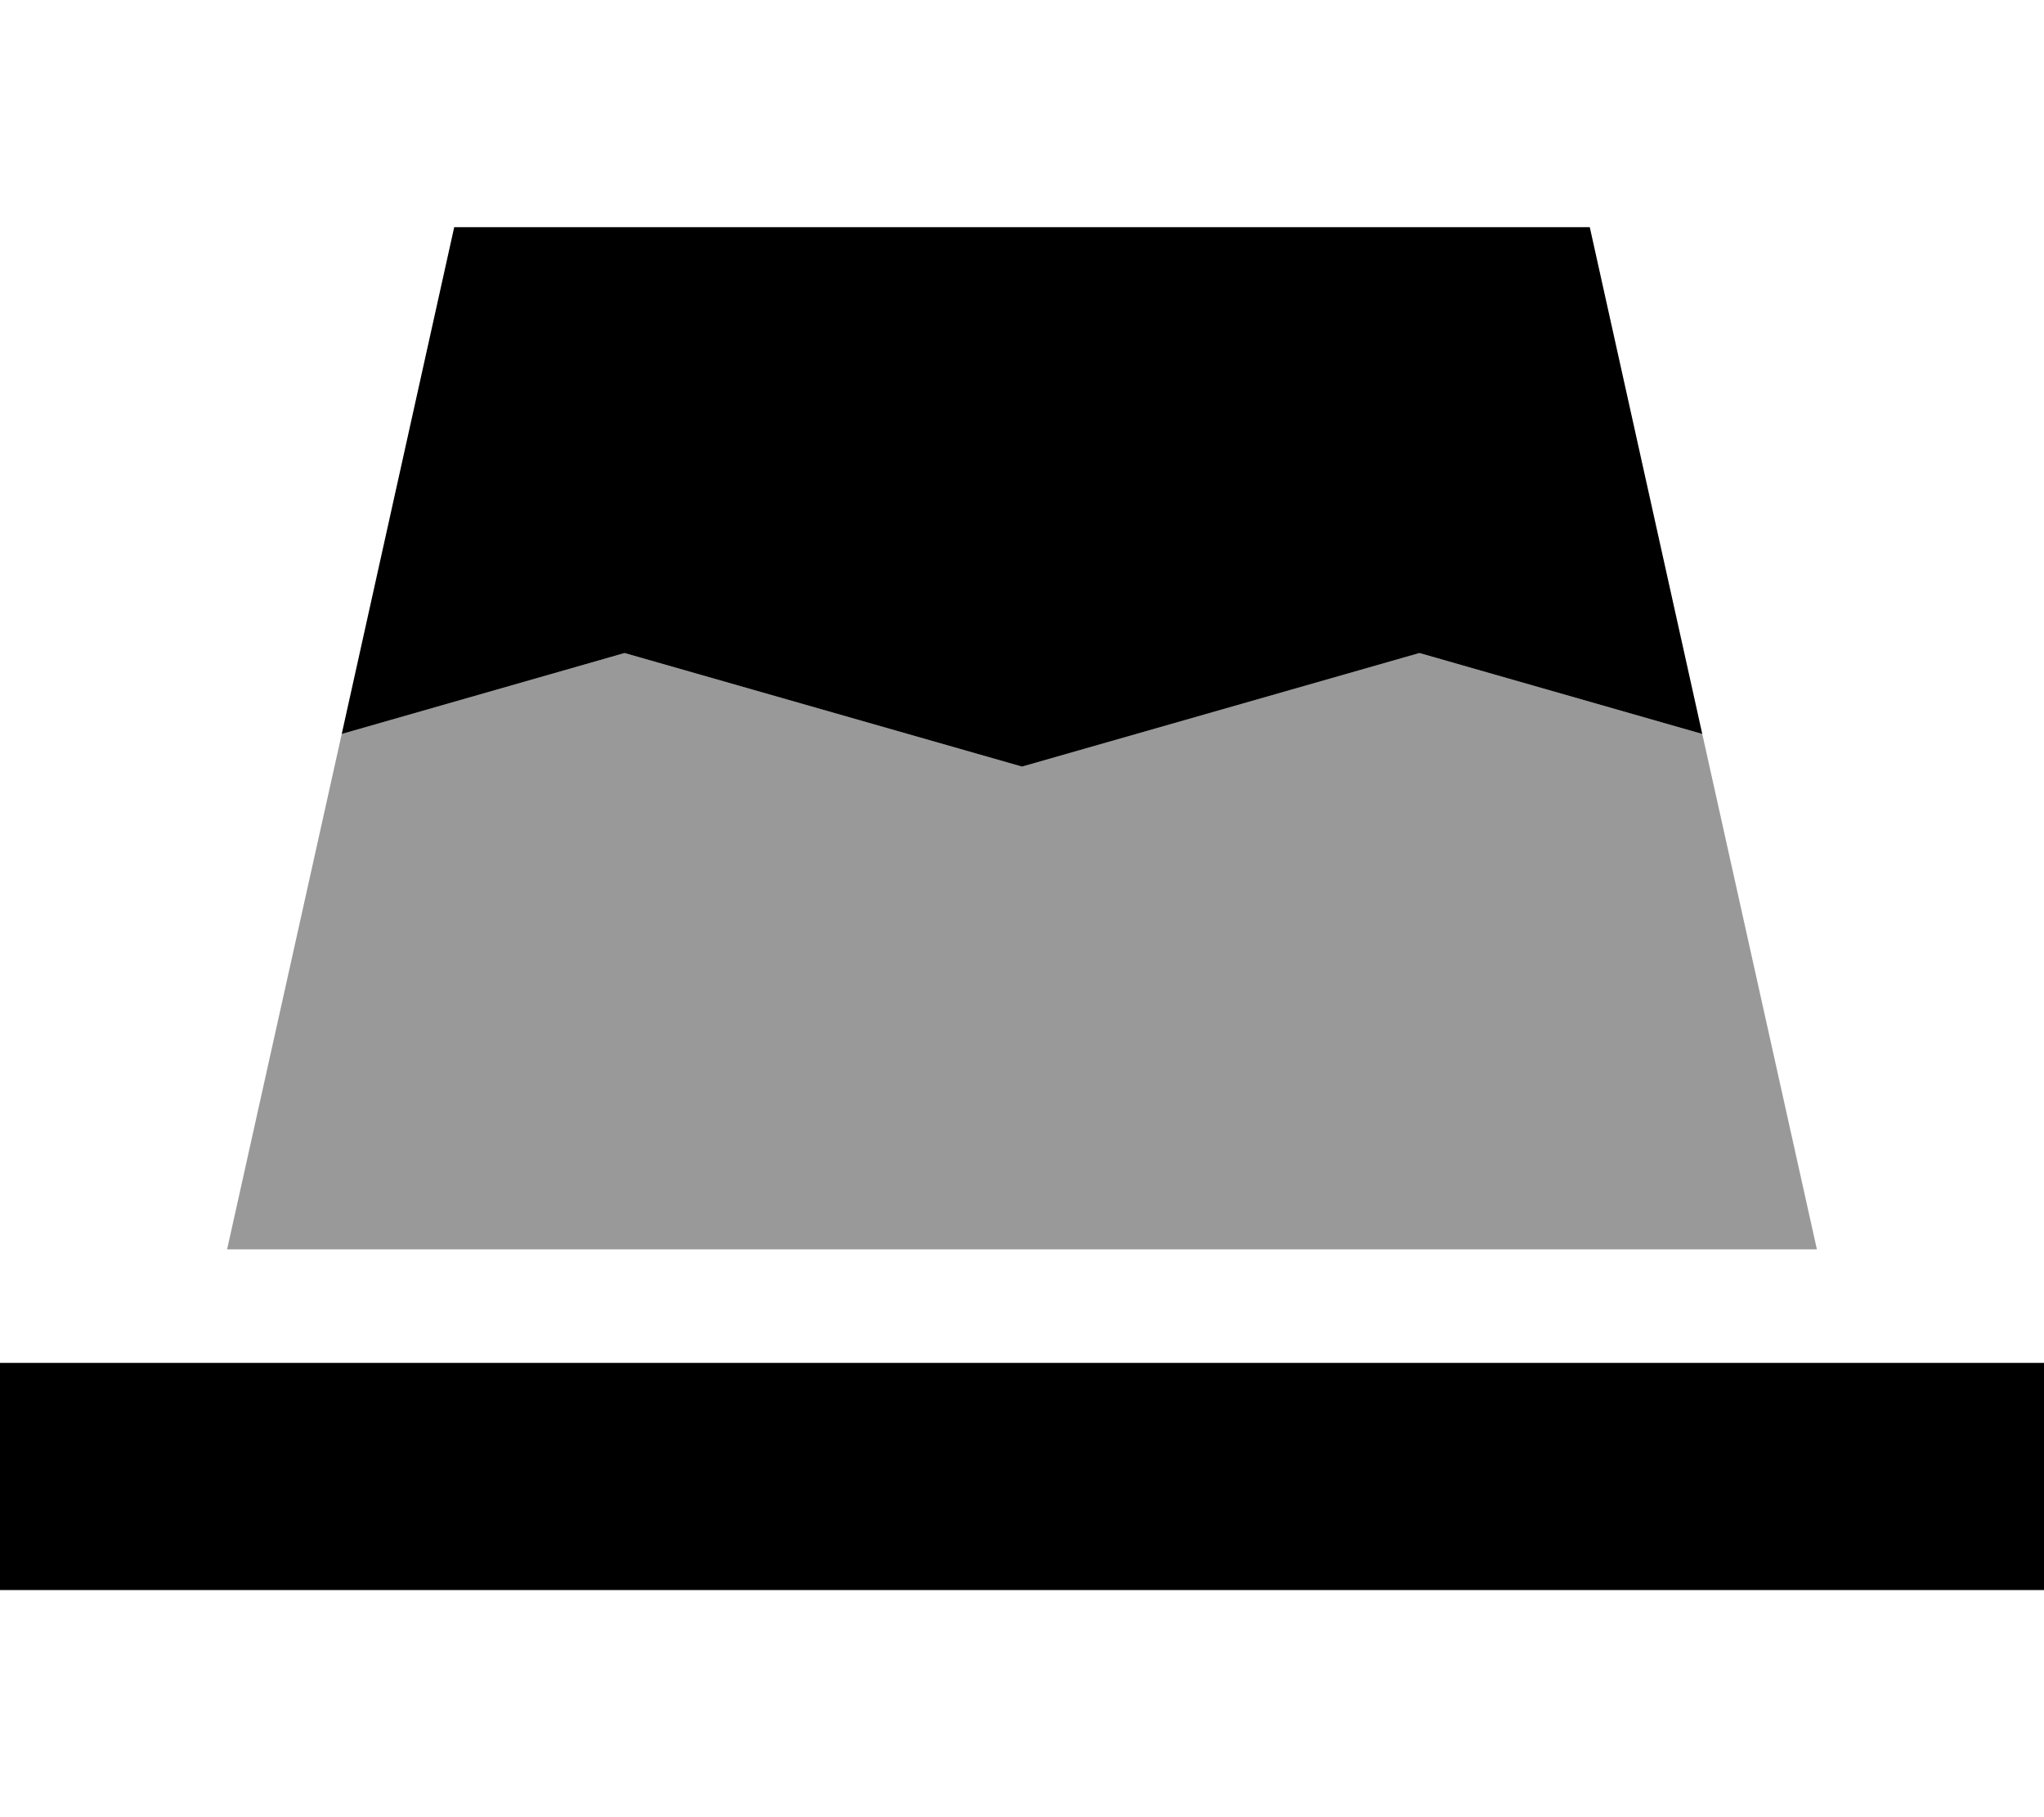 <svg xmlns="http://www.w3.org/2000/svg" viewBox="0 0 576 512"><!--! Font Awesome Pro 6.7.2 by @fontawesome - https://fontawesome.com License - https://fontawesome.com/license (Commercial License) Copyright 2024 Fonticons, Inc. --><defs><style>.fa-secondary{opacity:.4}</style></defs><path class="fa-secondary" d="M64 352L96.3 206.8c26.6-7.6 53.1-15.2 79.7-22.8c37.3 10.7 74.7 21.3 112 32c37.3-10.7 74.7-21.3 112-32l79.7 22.8L512 352 64 352z"/><path class="fa-primary" d="M128 64l320 0 31.7 142.8L400 184 288 216 176 184 96.3 206.8 128 64zM32 384l512 0 32 0 0 64-32 0L32 448 0 448l0-64 32 0z"/></svg>